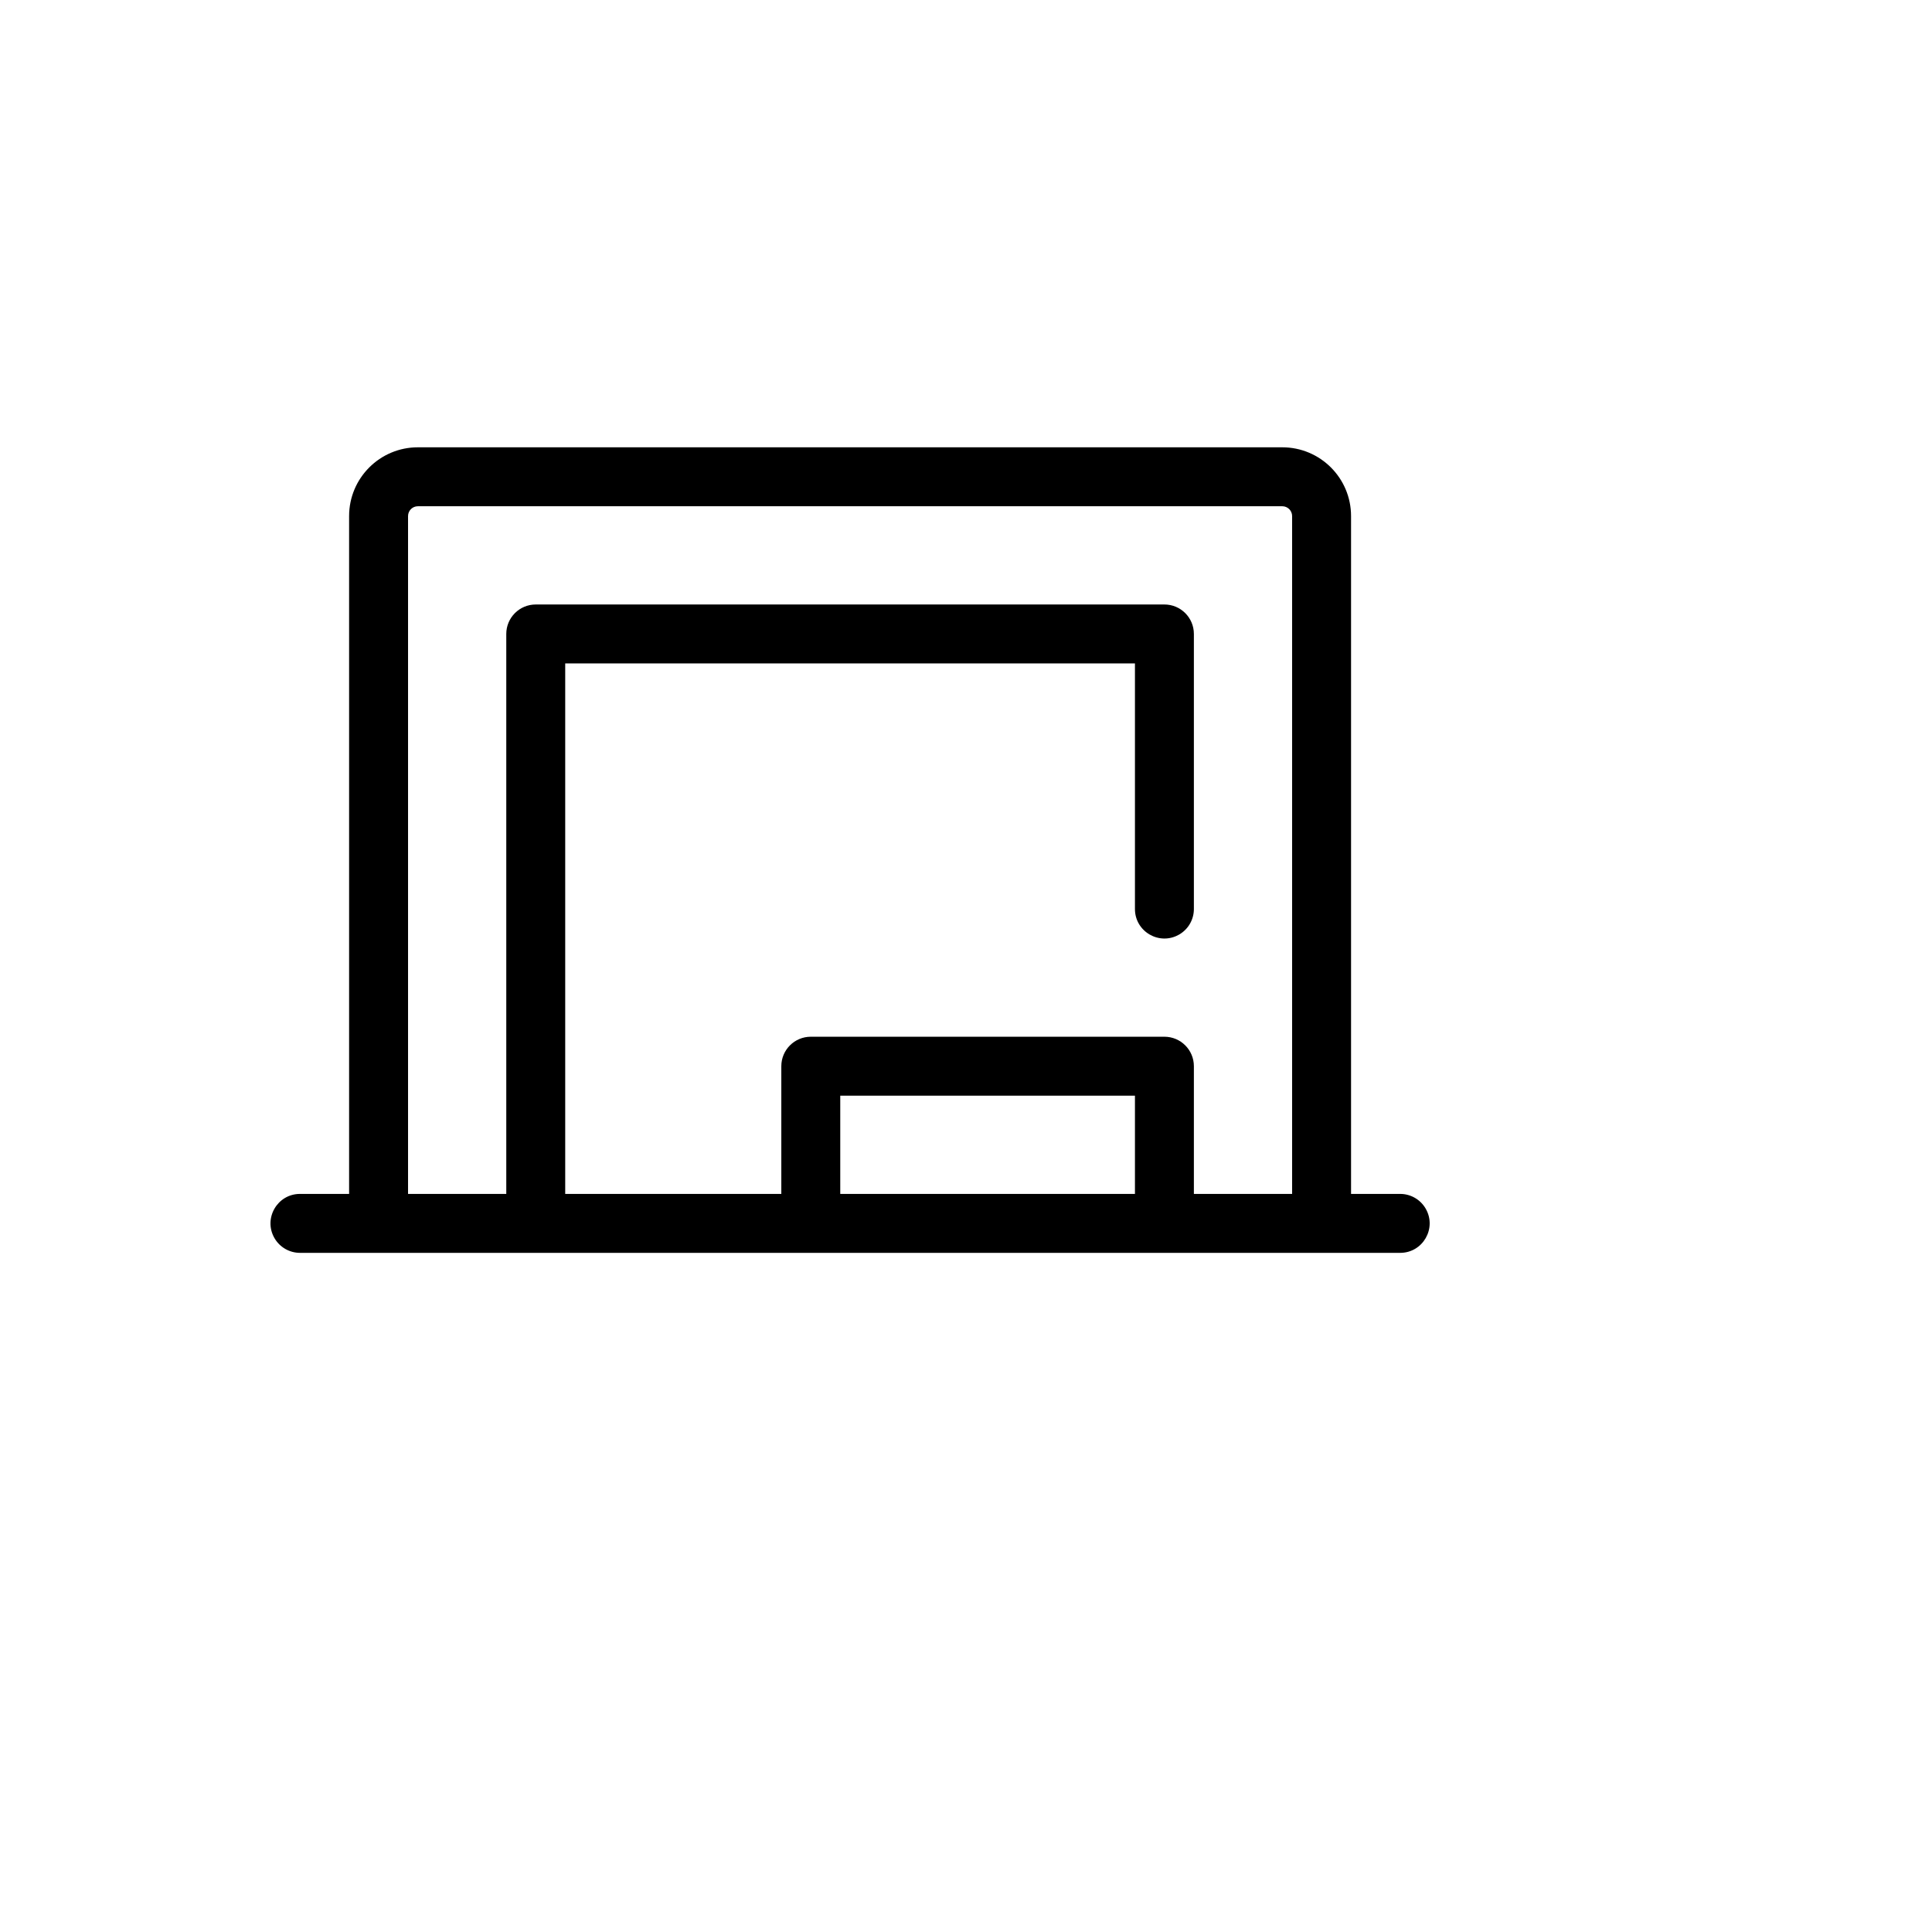 <svg xmlns="http://www.w3.org/2000/svg" version="1.1" xmlns:xlink="http://www.w3.org/1999/xlink" width="100%" height="100%" id="svgWorkerArea" viewBox="-25 -25 625 625" xmlns:idraw="https://idraw.muisca.co" style="background: white;"><defs id="defsdoc"><pattern id="patternBool" x="0" y="0" width="10" height="10" patternUnits="userSpaceOnUse" patternTransform="rotate(35)"><circle cx="5" cy="5" r="4" style="stroke: none;fill: #ff000070;"></circle></pattern></defs><g id="fileImp-346047425" class="cosito"><path id="pathImp-390758643" class="grouped" d="M427.953 361.229C427.953 361.229 412.064 361.229 412.064 361.229 412.064 361.229 412.064 141.949 412.064 141.949 412.064 129.663 402.105 119.703 389.82 119.703 389.82 119.703 110.18 119.703 110.18 119.703 97.895 119.703 87.936 129.663 87.936 141.949 87.936 141.949 87.936 361.229 87.936 361.229 87.936 361.229 72.047 361.229 72.047 361.229 64.709 361.229 60.122 369.174 63.791 375.53 65.494 378.479 68.642 380.297 72.047 380.297 72.047 380.297 427.953 380.297 427.953 380.297 435.291 380.297 439.878 372.352 436.209 365.996 434.506 363.046 431.358 361.229 427.953 361.229 427.953 361.229 427.953 361.229 427.953 361.229M107.002 141.949C107.002 140.194 108.425 138.771 110.18 138.771 110.18 138.771 389.82 138.771 389.82 138.771 391.575 138.771 392.998 140.194 392.998 141.949 392.998 141.949 392.998 361.229 392.998 361.229 392.998 361.229 361.22 361.229 361.22 361.229 361.22 361.229 361.22 319.915 361.22 319.915 361.22 314.65 356.952 310.381 351.687 310.381 351.687 310.381 237.289 310.381 237.289 310.381 232.024 310.381 227.756 314.65 227.756 319.915 227.756 319.915 227.756 361.229 227.756 361.229 227.756 361.229 157.846 361.229 157.846 361.229 157.846 361.229 157.846 189.619 157.846 189.619 157.846 189.619 342.154 189.619 342.154 189.619 342.154 189.619 342.154 269.068 342.154 269.068 342.154 276.407 350.098 280.994 356.454 277.324 359.403 275.621 361.22 272.474 361.22 269.068 361.22 269.068 361.22 180.085 361.22 180.085 361.22 174.819 356.952 170.551 351.687 170.551 351.687 170.551 148.313 170.551 148.313 170.551 143.048 170.551 138.78 174.819 138.78 180.085 138.78 180.085 138.78 361.229 138.78 361.229 138.78 361.229 107.002 361.229 107.002 361.229 107.002 361.229 107.002 141.949 107.002 141.949M342.154 361.229C342.154 361.229 246.822 361.229 246.822 361.229 246.822 361.229 246.822 329.449 246.822 329.449 246.822 329.449 342.154 329.449 342.154 329.449 342.154 329.449 342.154 361.229 342.154 361.229"></path></g></svg>